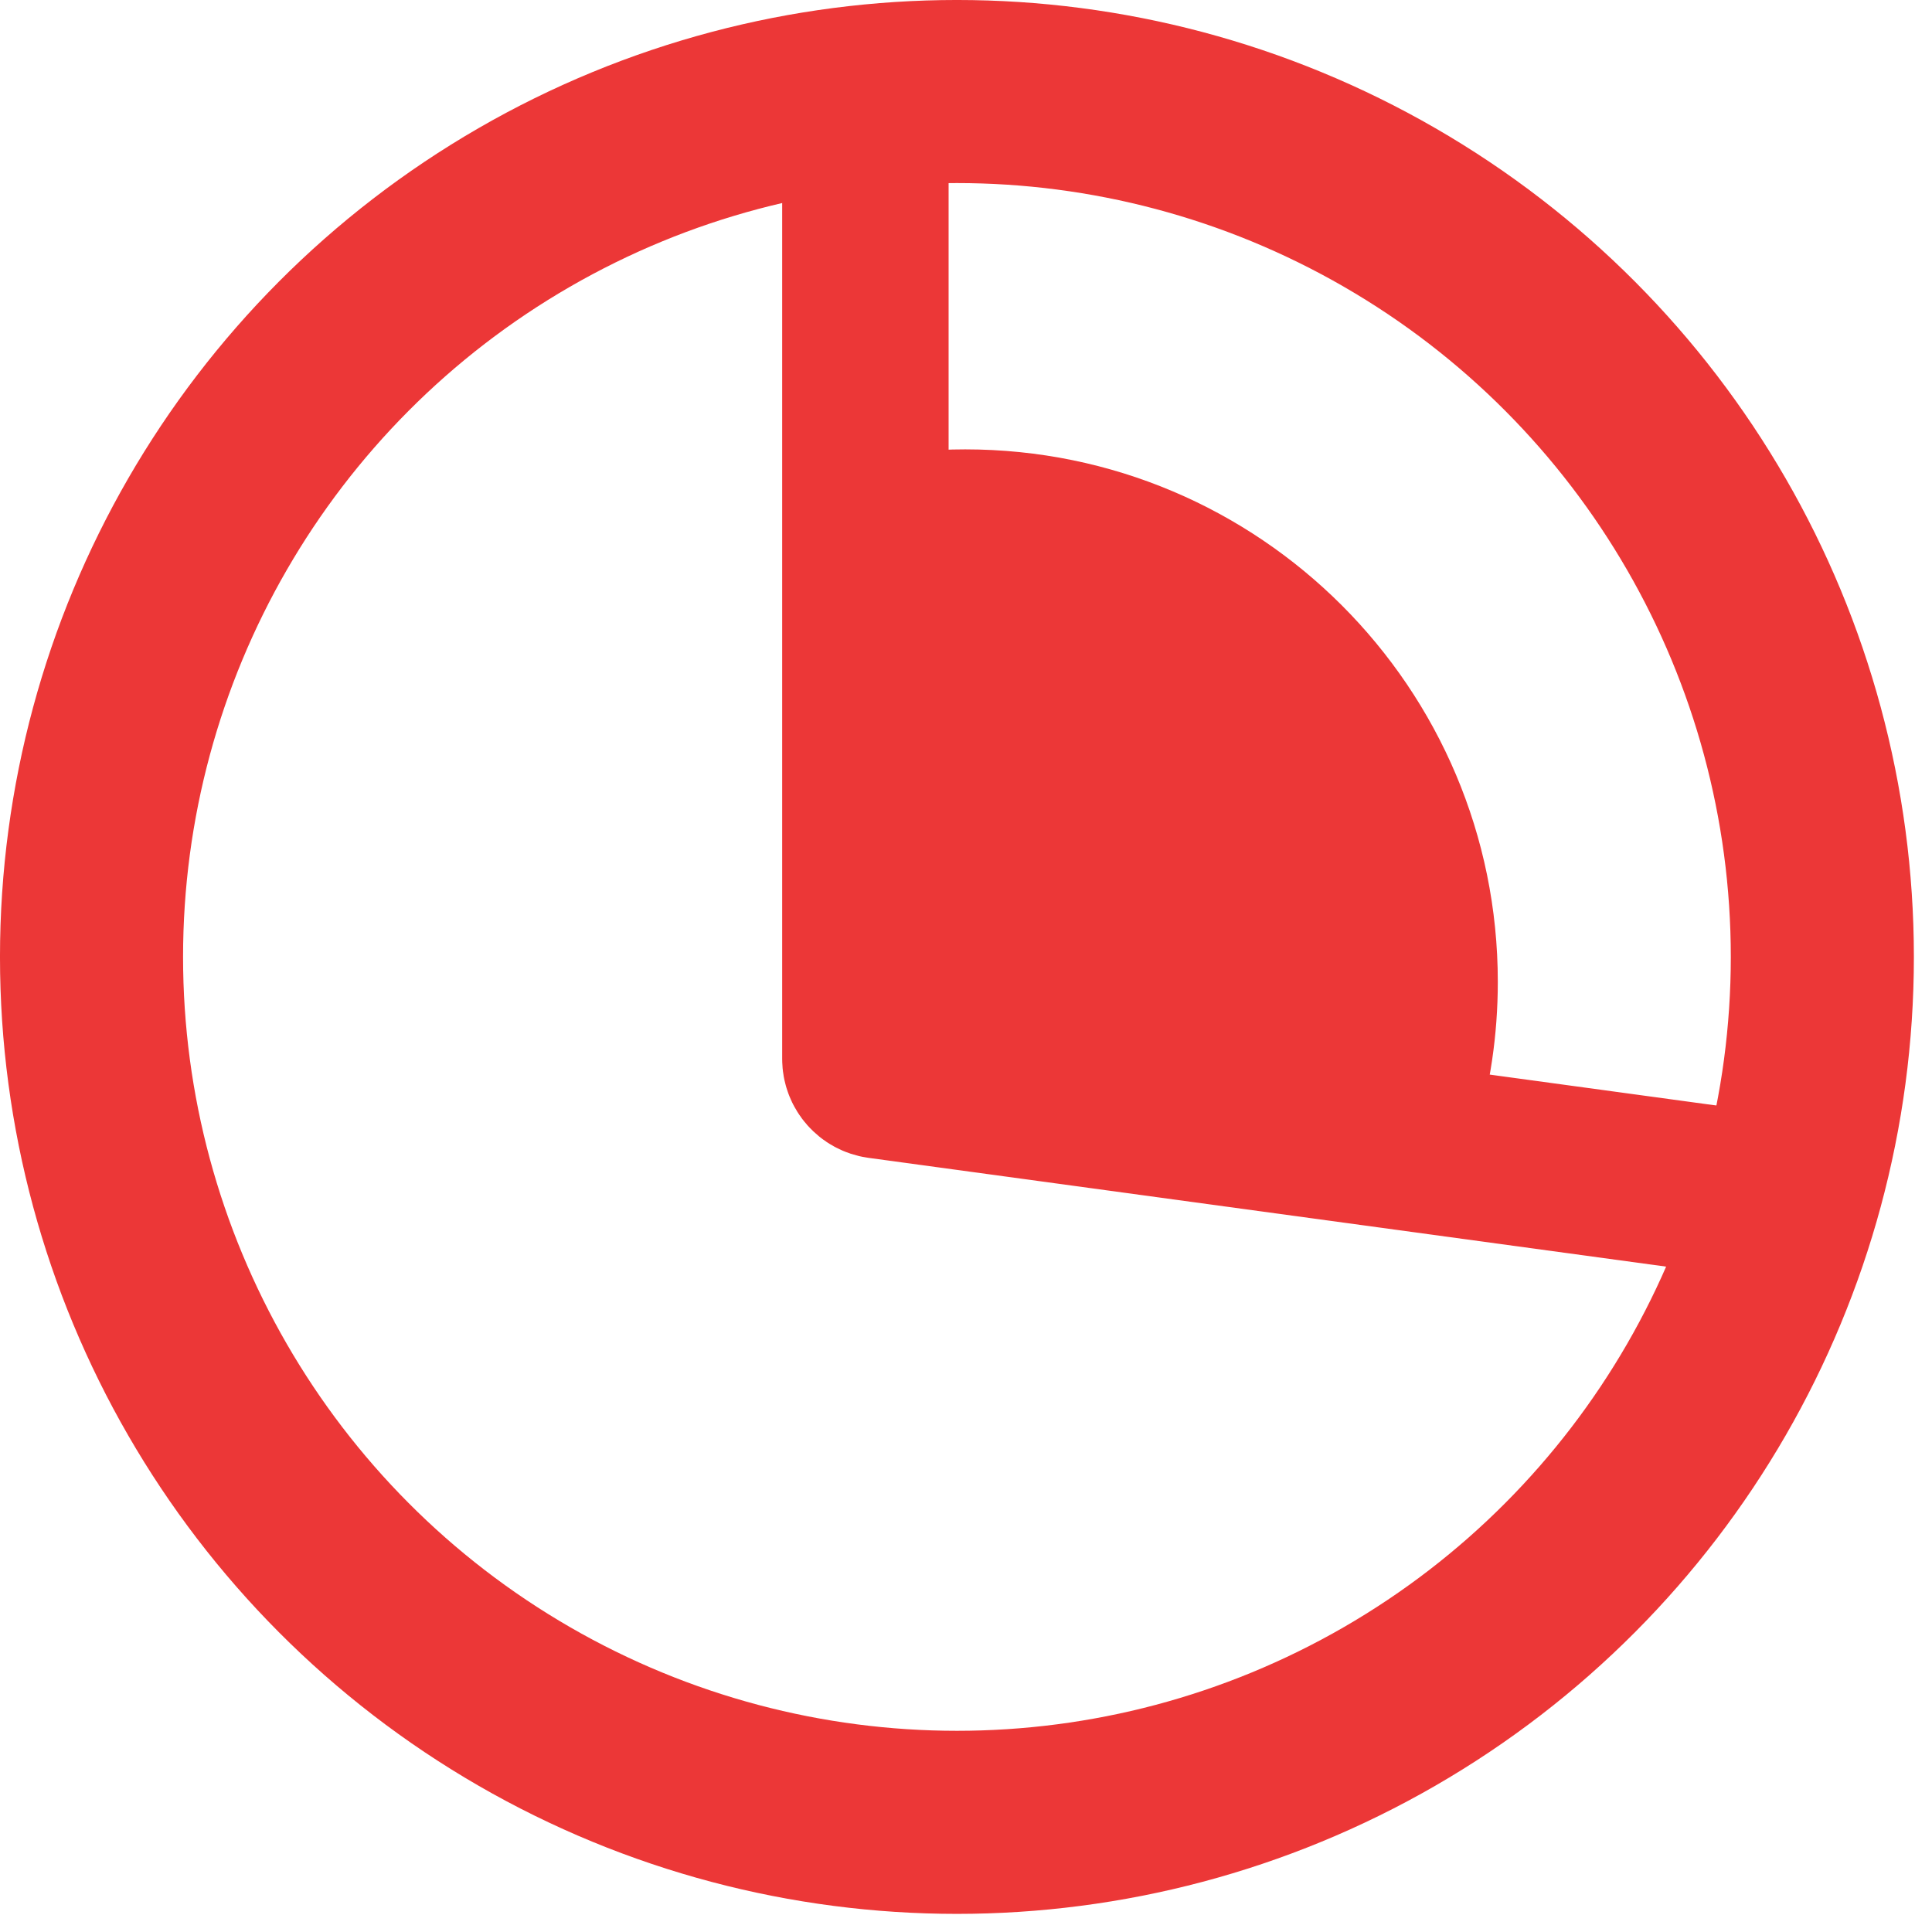 <svg width="91" height="91" viewBox="0 0 91 91" fill="none" xmlns="http://www.w3.org/2000/svg">
<circle cx="45.073" cy="45.073" r="40.762" stroke="#EC3737" stroke-width="8.623"/>
<path fill-rule="evenodd" clip-rule="evenodd" d="M69.506 53.43C70.184 51.156 70.549 48.745 70.549 46.25C70.549 32.397 59.318 21.166 45.465 21.166C44.672 21.166 43.887 21.203 43.113 21.275V48.21L69.506 53.43Z" fill="#EC3737"/>
<path d="M40.761 6.271V49.876C40.761 50.268 41.051 50.6 41.439 50.653L83.875 56.44" stroke="#EC3737" stroke-width="7.839"/>
</svg>
